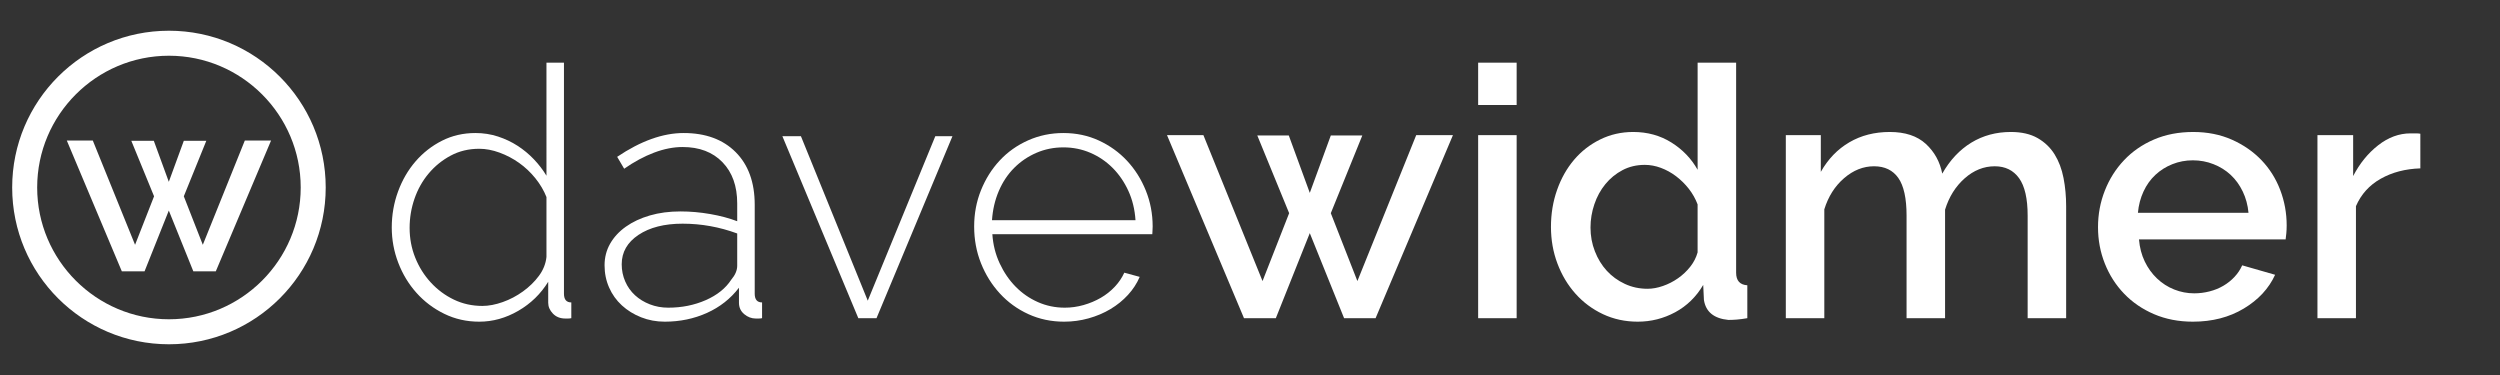 <?xml version="1.0" encoding="utf-8"?>
<!-- Generator: Adobe Illustrator 15.0.0, SVG Export Plug-In . SVG Version: 6.00 Build 0)  -->
<!DOCTYPE svg PUBLIC "-//W3C//DTD SVG 1.1//EN" "http://www.w3.org/Graphics/SVG/1.1/DTD/svg11.dtd">
<svg version="1.1" xmlns="http://www.w3.org/2000/svg" xmlns:xlink="http://www.w3.org/1999/xlink" x="0px" y="0px" width="200px"
	 height="30px" viewBox="0 0 200 30" enable-background="new 0 0 200 30" xml:space="preserve">
<rect x="0" y="0" width="200" height="30" fill="#333333" stroke="none"/>
<g id="Editable">
</g>
<g id="Outlines">
	<g>
		<g>
			<path fill="#FFFFFF" d="M38.341,25.734c-1.008,0-1.941-0.21-2.8-0.63c-0.859-0.42-1.601-0.98-2.226-1.68
				c-0.625-0.7-1.111-1.502-1.456-2.408c-0.346-0.905-0.518-1.843-0.518-2.814c0-1.008,0.168-1.969,0.504-2.884
				c0.336-0.914,0.802-1.717,1.4-2.408c0.597-0.69,1.302-1.241,2.114-1.652s1.703-0.616,2.674-0.616c0.634,0,1.236,0.094,1.806,0.28
				c0.569,0.187,1.092,0.434,1.568,0.742c0.476,0.308,0.91,0.667,1.302,1.078s0.728,0.85,1.008,1.316V5.014h1.4v18.48
				c0,0.467,0.196,0.7,0.588,0.7v1.26c-0.094,0.019-0.178,0.028-0.252,0.028c-0.075,0-0.15,0-0.224,0
				c-0.411,0-0.742-0.13-0.994-0.392s-0.378-0.551-0.378-0.868v-1.68c-0.598,0.971-1.396,1.746-2.394,2.324
				S39.423,25.734,38.341,25.734z M38.593,24.474c0.504,0,1.045-0.103,1.624-0.308c0.579-0.205,1.12-0.49,1.624-0.854
				c0.504-0.364,0.929-0.779,1.274-1.246c0.345-0.466,0.546-0.97,0.602-1.512v-4.788c-0.206-0.522-0.5-1.022-0.882-1.498
				c-0.383-0.476-0.817-0.886-1.302-1.232c-0.486-0.345-1.008-0.621-1.568-0.826c-0.56-0.205-1.102-0.308-1.624-0.308
				c-0.84,0-1.601,0.182-2.282,0.546c-0.682,0.364-1.27,0.84-1.764,1.428s-0.873,1.26-1.134,2.016
				c-0.262,0.756-0.392,1.536-0.392,2.338c0,0.84,0.149,1.634,0.448,2.38c0.299,0.747,0.714,1.41,1.246,1.988
				c0.532,0.579,1.148,1.036,1.848,1.372S37.771,24.474,38.593,24.474z"/>
			<path fill="#FFFFFF" d="M53.181,25.734c-0.672,0-1.302-0.117-1.89-0.35c-0.588-0.233-1.102-0.551-1.54-0.952
				s-0.779-0.877-1.022-1.428c-0.243-0.55-0.364-1.143-0.364-1.778c0-0.634,0.149-1.213,0.448-1.736
				c0.298-0.522,0.718-0.975,1.26-1.358c0.541-0.383,1.18-0.682,1.918-0.896c0.737-0.215,1.554-0.322,2.45-0.322
				c0.784,0,1.577,0.07,2.38,0.21c0.802,0.14,1.521,0.332,2.156,0.574V16.27c0-1.381-0.392-2.478-1.176-3.29
				c-0.784-0.812-1.848-1.218-3.192-1.218c-0.728,0-1.489,0.149-2.282,0.448c-0.793,0.299-1.592,0.728-2.394,1.288l-0.56-0.952
				c1.885-1.269,3.658-1.904,5.32-1.904c1.754,0,3.141,0.509,4.158,1.526c1.017,1.018,1.526,2.422,1.526,4.214v7.112
				c0,0.467,0.196,0.7,0.588,0.7v1.26c-0.093,0.019-0.182,0.028-0.266,0.028s-0.164,0-0.238,0c-0.336,0-0.644-0.116-0.924-0.35
				s-0.42-0.537-0.42-0.91v-1.204c-0.672,0.877-1.526,1.55-2.562,2.016S54.394,25.734,53.181,25.734z M53.461,24.614
				c1.083,0,2.082-0.201,2.996-0.602s1.596-0.947,2.044-1.638c0.317-0.373,0.476-0.746,0.476-1.12v-2.576
				c-1.419-0.522-2.875-0.784-4.368-0.784c-1.456,0-2.632,0.299-3.528,0.896c-0.896,0.598-1.344,1.382-1.344,2.352
				c0,0.486,0.093,0.943,0.28,1.372c0.187,0.43,0.448,0.798,0.784,1.106c0.336,0.308,0.732,0.551,1.19,0.728
				C52.448,24.526,52.938,24.614,53.461,24.614z"/>
			<path fill="#FFFFFF" d="M68.665,25.454l-6.076-14.56h1.484l5.348,13.16l5.404-13.16h1.372l-6.076,14.56H68.665z"/>
			<path fill="#FFFFFF" d="M85.128,25.734c-1.027,0-1.979-0.201-2.856-0.602c-0.878-0.401-1.638-0.952-2.282-1.652
				c-0.644-0.7-1.148-1.507-1.512-2.422c-0.364-0.915-0.546-1.895-0.546-2.94c0-1.026,0.182-1.993,0.546-2.898
				c0.364-0.905,0.863-1.699,1.498-2.38c0.634-0.682,1.39-1.218,2.268-1.61s1.82-0.588,2.828-0.588c1.026,0,1.974,0.201,2.842,0.602
				c0.868,0.401,1.619,0.943,2.254,1.624c0.634,0.682,1.134,1.475,1.498,2.38c0.364,0.906,0.546,1.862,0.546,2.87
				c0,0.094-0.005,0.21-0.014,0.35c-0.009,0.14-0.014,0.229-0.014,0.266H79.388c0.056,0.84,0.252,1.62,0.588,2.338
				c0.336,0.719,0.76,1.339,1.274,1.862c0.513,0.523,1.106,0.934,1.778,1.232c0.672,0.299,1.391,0.448,2.156,0.448
				c0.504,0,1.003-0.07,1.498-0.21c0.495-0.14,0.952-0.332,1.372-0.574c0.42-0.242,0.793-0.536,1.12-0.882
				c0.326-0.345,0.583-0.723,0.77-1.134l1.232,0.336c-0.224,0.523-0.537,1.004-0.938,1.442s-0.868,0.816-1.4,1.134
				c-0.532,0.318-1.116,0.565-1.75,0.742C86.454,25.646,85.8,25.734,85.128,25.734z M90.84,17.614
				c-0.056-0.858-0.248-1.643-0.574-2.352s-0.747-1.32-1.26-1.834c-0.514-0.513-1.106-0.915-1.778-1.204
				c-0.672-0.289-1.391-0.434-2.156-0.434c-0.766,0-1.484,0.145-2.156,0.434c-0.672,0.29-1.265,0.691-1.778,1.204
				c-0.514,0.514-0.924,1.129-1.232,1.848c-0.308,0.719-0.49,1.498-0.546,2.338H90.84z"/>
			<path fill="#FFFFFF" d="M113.297,10.81h2.939l-6.188,14.644h-2.521l-2.744-6.804l-2.716,6.804h-2.548L93.36,10.81h2.912
				l4.731,11.676l2.129-5.432l-2.548-6.216h2.52l1.68,4.592l1.681-4.592h2.52l-2.52,6.216l2.127,5.432L113.297,10.81z"/>
			<path fill="#FFFFFF" d="M118.252,8.402V5.014h3.08v3.388H118.252z M118.252,25.454V10.81h3.08v14.644H118.252z"/>
			<path fill="#FFFFFF" d="M131.021,25.734c-1.008,0-1.937-0.201-2.786-0.602c-0.85-0.401-1.582-0.947-2.198-1.638
				c-0.616-0.69-1.097-1.493-1.441-2.408c-0.346-0.914-0.519-1.894-0.519-2.94c0-1.045,0.163-2.03,0.49-2.954
				c0.326-0.924,0.779-1.726,1.358-2.408c0.578-0.681,1.273-1.223,2.086-1.624c0.812-0.401,1.693-0.602,2.646-0.602
				c1.139,0,2.156,0.28,3.052,0.84c0.896,0.56,1.597,1.288,2.101,2.184V5.014h3.08v16.8c0,0.635,0.298,0.971,0.896,1.008v2.632
				c-0.317,0.056-0.598,0.093-0.84,0.112c-0.243,0.019-0.467,0.028-0.672,0.028c-1.158-0.112-1.811-0.644-1.96-1.596l-0.057-1.204
				c-0.56,0.952-1.307,1.68-2.239,2.184C133.083,25.482,132.084,25.734,131.021,25.734z M131.805,23.102
				c0.392,0,0.802-0.074,1.231-0.224c0.43-0.149,0.831-0.354,1.204-0.616c0.373-0.261,0.7-0.569,0.98-0.924
				c0.279-0.354,0.476-0.737,0.588-1.148v-3.836c-0.168-0.448-0.402-0.863-0.7-1.246c-0.299-0.382-0.64-0.718-1.022-1.008
				c-0.383-0.289-0.788-0.513-1.218-0.672s-0.858-0.238-1.288-0.238c-0.653,0-1.246,0.14-1.777,0.42
				c-0.532,0.28-0.99,0.654-1.372,1.12c-0.383,0.467-0.677,1.004-0.882,1.61c-0.206,0.606-0.309,1.228-0.309,1.862
				c0,0.672,0.116,1.307,0.351,1.904c0.232,0.598,0.55,1.116,0.951,1.554c0.401,0.439,0.883,0.789,1.442,1.05
				C130.544,22.972,131.15,23.102,131.805,23.102z"/>
			<path fill="#FFFFFF" d="M165.292,25.454h-3.08V17.25c0-1.362-0.229-2.361-0.686-2.996c-0.458-0.634-1.106-0.952-1.946-0.952
				c-0.877,0-1.68,0.322-2.408,0.966c-0.728,0.644-1.25,1.479-1.567,2.506v8.68h-3.08V17.25c0-1.381-0.22-2.384-0.658-3.01
				s-1.088-0.938-1.946-0.938s-1.656,0.317-2.394,0.952c-0.737,0.635-1.265,1.466-1.582,2.492v8.708h-3.08V10.81h2.8v2.94
				c0.578-1.026,1.34-1.815,2.282-2.366s2.021-0.826,3.234-0.826c1.231,0,2.192,0.317,2.884,0.952
				c0.69,0.635,1.129,1.428,1.315,2.38c0.616-1.083,1.391-1.908,2.324-2.478c0.934-0.569,1.988-0.854,3.164-0.854
				c0.858,0,1.572,0.164,2.143,0.49c0.568,0.327,1.021,0.761,1.357,1.302c0.336,0.542,0.574,1.171,0.714,1.89
				c0.141,0.719,0.21,1.479,0.21,2.282V25.454z"/>
			<path fill="#FFFFFF" d="M175.429,25.734c-1.14,0-2.175-0.201-3.108-0.602c-0.934-0.401-1.731-0.947-2.394-1.638
				c-0.663-0.69-1.177-1.493-1.54-2.408c-0.364-0.914-0.546-1.885-0.546-2.912s0.182-2.002,0.546-2.926
				c0.363-0.924,0.877-1.736,1.54-2.436c0.662-0.7,1.46-1.25,2.394-1.652s1.979-0.602,3.136-0.602c1.139,0,2.17,0.206,3.095,0.616
				c0.924,0.411,1.712,0.957,2.365,1.638c0.653,0.682,1.152,1.475,1.498,2.38c0.346,0.906,0.519,1.853,0.519,2.842
				c0,0.224-0.01,0.434-0.028,0.63s-0.037,0.36-0.056,0.49h-11.732c0.056,0.653,0.21,1.241,0.462,1.764
				c0.252,0.523,0.578,0.976,0.98,1.358c0.401,0.383,0.858,0.677,1.372,0.882c0.513,0.206,1.05,0.308,1.609,0.308
				c0.411,0,0.816-0.051,1.219-0.154c0.4-0.102,0.77-0.252,1.105-0.448c0.336-0.196,0.635-0.434,0.896-0.714
				c0.261-0.28,0.466-0.588,0.615-0.924l2.633,0.756c-0.505,1.102-1.34,2.002-2.507,2.702
				C178.336,25.384,176.978,25.734,175.429,25.734z M179.88,17.026c-0.056-0.616-0.21-1.185-0.462-1.708
				c-0.252-0.522-0.573-0.966-0.966-1.33c-0.392-0.364-0.85-0.648-1.372-0.854s-1.073-0.308-1.651-0.308
				c-0.579,0-1.125,0.103-1.639,0.308s-0.966,0.49-1.357,0.854c-0.393,0.364-0.71,0.808-0.952,1.33
				c-0.243,0.523-0.393,1.092-0.448,1.708H179.88z"/>
			<path fill="#FFFFFF" d="M193.628,13.47c-1.195,0.038-2.25,0.312-3.164,0.826c-0.915,0.514-1.578,1.246-1.988,2.198v8.96h-3.08
				V10.81h2.856v3.276c0.521-1.008,1.189-1.829,2.002-2.464c0.812-0.634,1.675-0.952,2.59-0.952c0.187,0,0.34,0,0.462,0
				c0.121,0,0.229,0.01,0.322,0.028V13.47z"/>
		</g>
		<path fill="#FFFFFF" d="M13.516,4.458c5.812,0,10.541,4.729,10.541,10.542s-4.729,10.542-10.541,10.542
			C7.703,25.542,2.974,20.813,2.974,15S7.703,4.458,13.516,4.458 M13.516,2.458C6.587,2.458,0.974,8.072,0.974,15
			c0,6.927,5.613,12.542,12.542,12.542c6.928,0,12.541-5.615,12.541-12.542C26.057,8.072,20.443,2.458,13.516,2.458L13.516,2.458z"
			/>
		<g>
			<path fill="#FFFFFF" d="M19.585,11.244h2.1l-4.42,10.46h-1.8l-1.96-4.86l-1.94,4.86h-1.82l-4.4-10.46h2.08l3.38,8.34l1.52-3.88
				l-1.82-4.44h1.8l1.2,3.28l1.2-3.28h1.8l-1.8,4.44l1.52,3.88L19.585,11.244z"/>
		</g>
	</g>
</g>
</svg>
